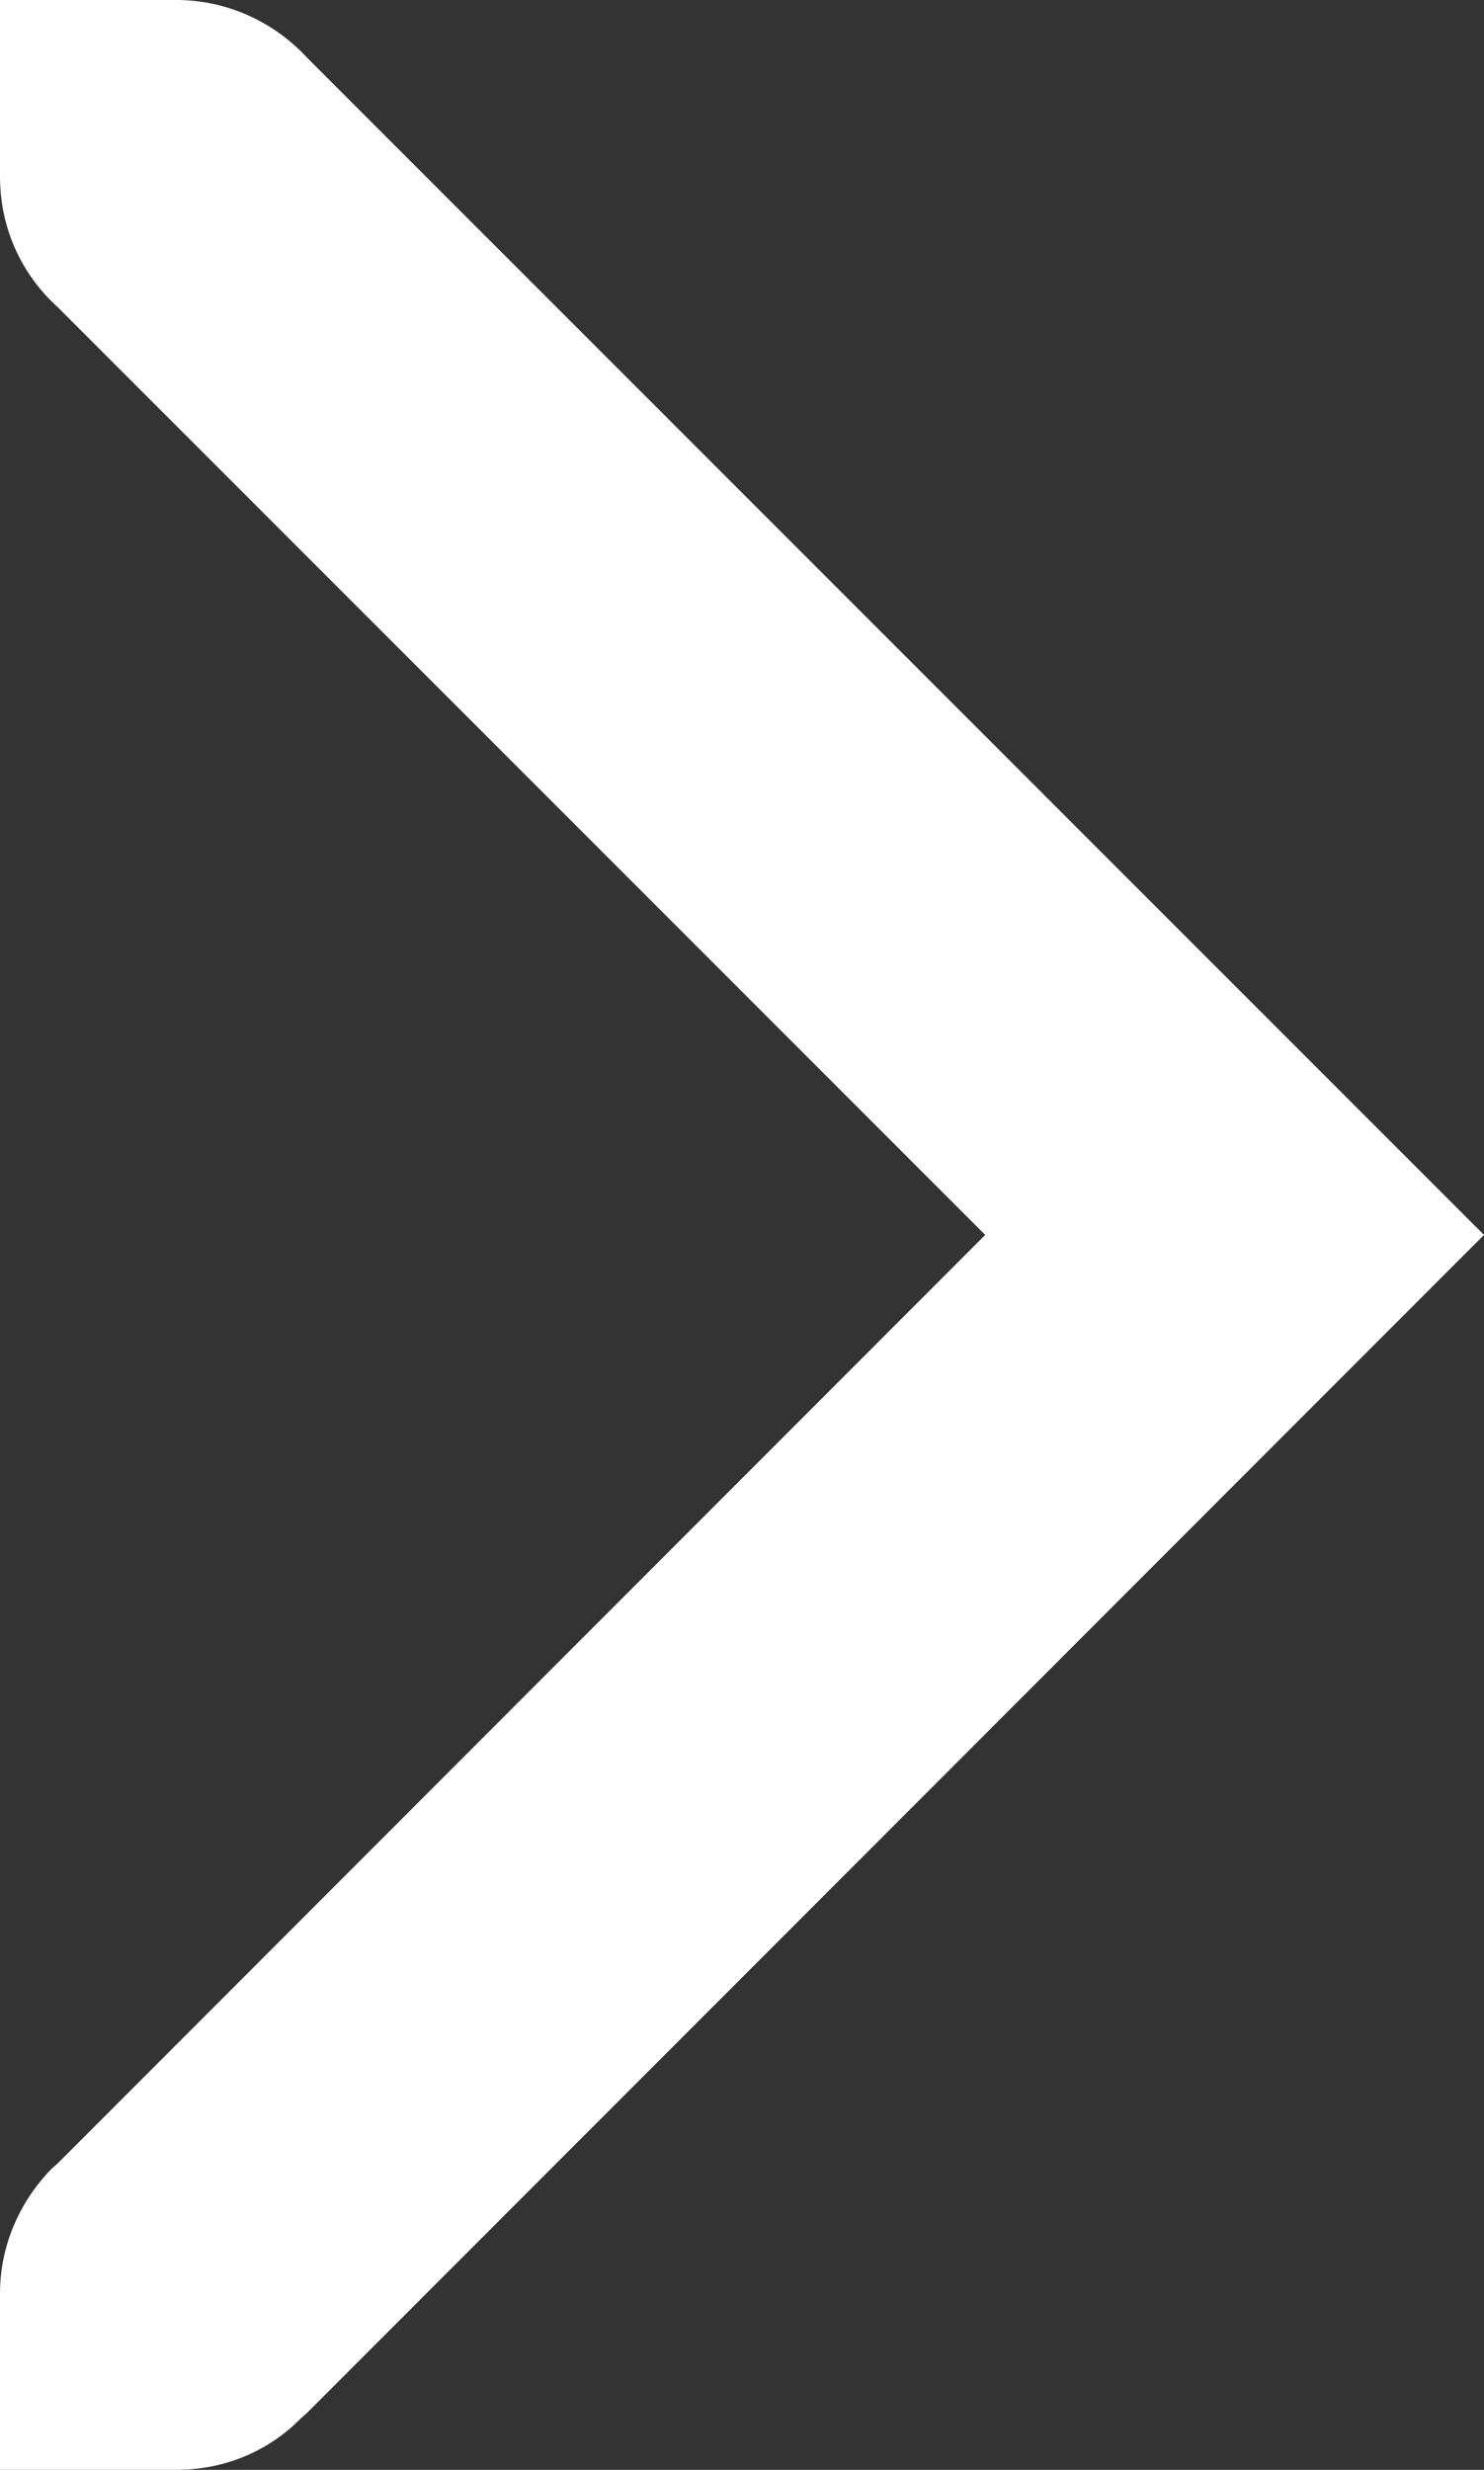 <svg width="8.414" xmlns="http://www.w3.org/2000/svg" height="14" id="screenshot-4a3d007e-ca7c-809a-8004-b3754d5ed2fd" viewBox="2426 441.496 8.414 14" style="-webkit-print-color-adjust::exact" xmlns:xlink="http://www.w3.org/1999/xlink" fill="none" version="1.1">
  <rect x="2426" y="441.496" width="8.414" height="14" fill="#333333" stroke="none"/>
  <g id="shape-4a3d007e-ca7c-809a-8004-b3754d5ed2fd" data-testid="svg-path">
    <defs></defs>
    <g class="fills" id="fills-4a3d007e-ca7c-809a-8004-b3754d5ed2fd">
      <path d="M2426.000,441.496L2426.000,442.496C2426.000,442.793,2426.125,443.055,2426.328,443.238L2431.586,448.496L2426.328,453.758L2426.293,453.789C2426.113,453.973,2426.000,454.223,2426.000,454.496L2426.000,455.496L2427.000,455.496C2427.277,455.496,2427.527,455.387,2427.707,455.203L2427.742,455.172L2434.414,448.496L2427.742,441.824C2427.559,441.625,2427.293,441.496,2427.000,441.496ZM2426.000,441.496" style="fill:#ffffff;fill-opacity:1"></path>
    </g>
  </g>
</svg>
